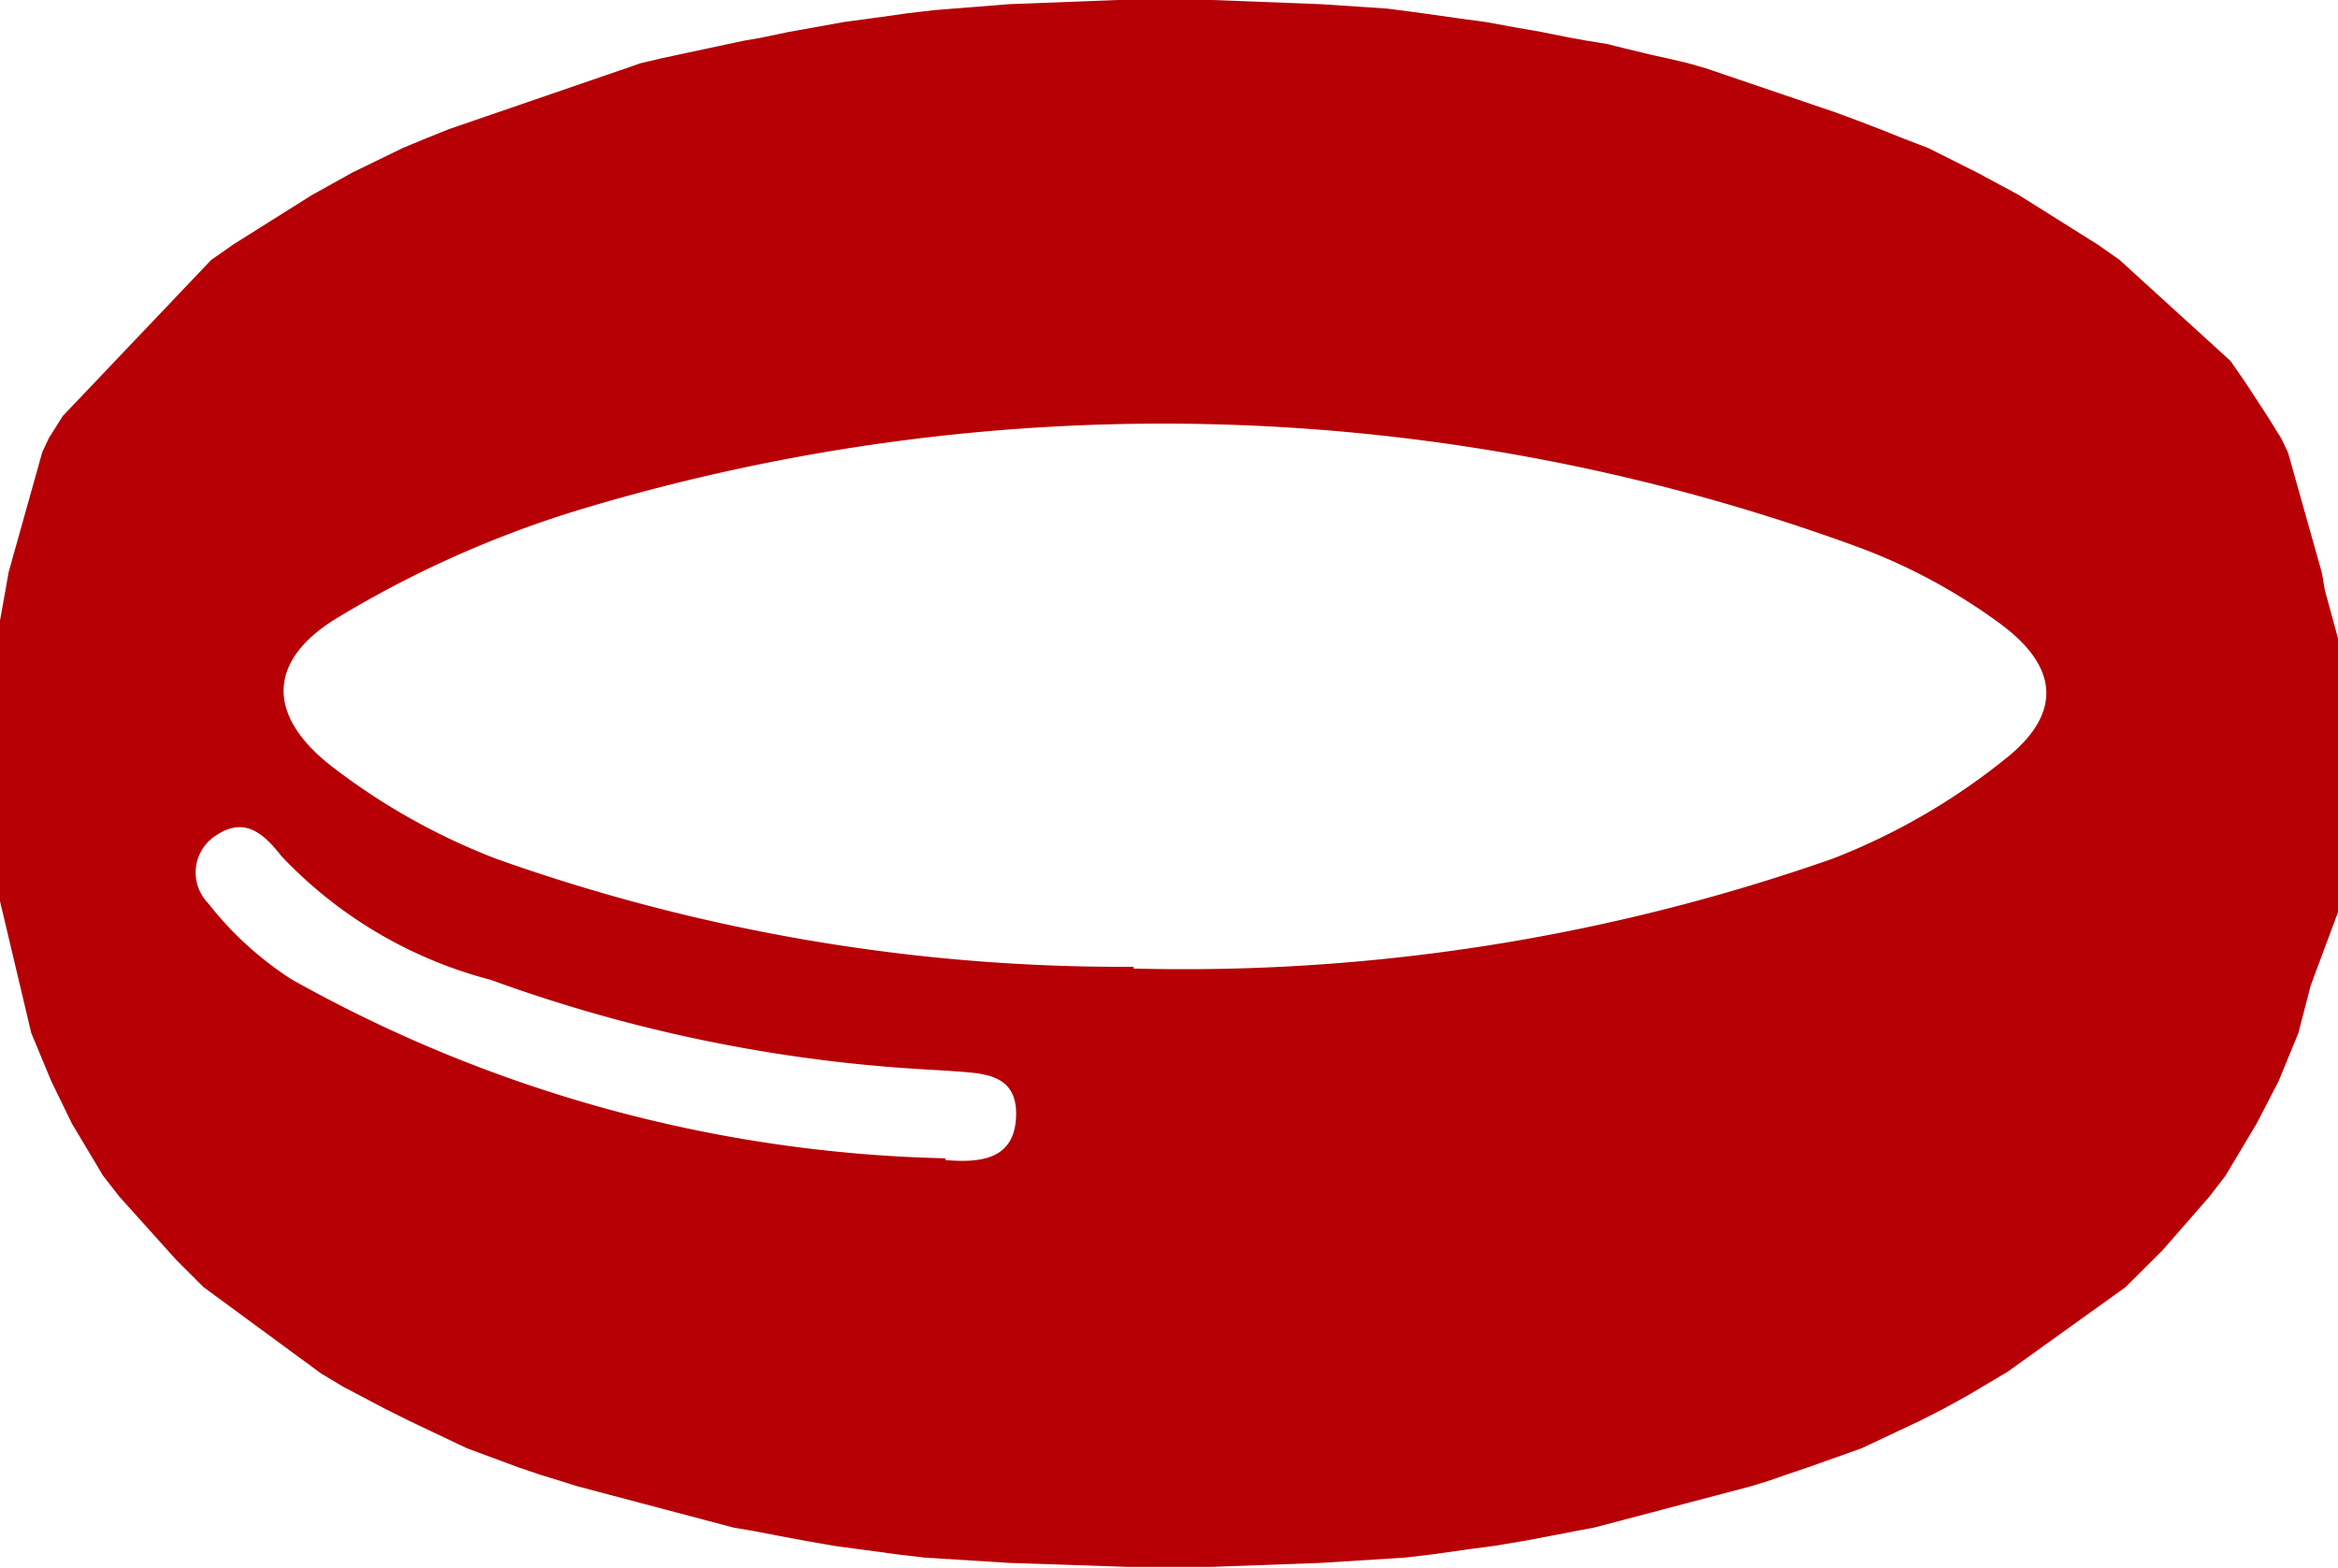 <svg xmlns="http://www.w3.org/2000/svg" viewBox="0 0 10.619 7.123"><defs><style>.cls-1{fill:#b60005;}</style></defs><g id="Layer_2" data-name="Layer 2"><g id="レイアウト"><path class="cls-1" d="M10.619,2.9V4.144l-.124.333-.056.216-.09.219-.1.193-.141.236-.073.095-.214.245-.168.167-.535.384-.182.108-.109.06-.108.055-.263.124-.236.084-.1.034-.087.03-.077.024-.713.188-.079.015-.13.025L6.922,7l-.131.022-.12.016L6.5,7.062l-.12.014L6,7.1l-.494.018H5.117L4.582,7.1,4.2,7.076l-.119-.014L3.91,7.039l-.119-.016L3.659,7l-.117-.022-.131-.025L3.333,6.94l-.714-.189-.076-.024L2.455,6.7l-.1-.034L2.12,6.579l-.263-.125L1.749,6.4l-.19-.1-.1-.06L.924,5.847.8,5.723.542,5.436.468,5.341.327,5.105.233,4.912.142,4.693,0,4.094V2.819L.025,2.68.039,2.6l.153-.546.03-.064.063-.1.674-.709.1-.07L1.415.887,1.6.784,1.83.672,1.941.626l.1-.04.8-.275L2.91.287,3,.266,3.078.249l.3-.064L3.453.172l.13-.027L3.7.124,3.833.1,3.952.084,4.124.06l.12-.014L4.582.019,5.076,0h.43L6,.019l.3.02.16.021L6.63.084,6.748.1,6.88.124,7,.145l.13.026.078.014L7.3.2l.076.019L7.5.249l.077.017.09.021L7.747.31l.588.2.1.037.112.043.1.04.112.043L8.98.784l.186.1.36.226.1.07.505.46.069.1.1.153.062.1.03.063.154.547.013.077Zm-5.47,1.5a8.893,8.893,0,0,0,3.177-.5,2.955,2.955,0,0,0,.784-.454c.259-.206.241-.419-.03-.616a2.624,2.624,0,0,0-.636-.343,9.169,9.169,0,0,0-5.823-.168,4.861,4.861,0,0,0-1.076.48c-.33.193-.341.447-.039.682a2.95,2.95,0,0,0,.755.423A8.487,8.487,0,0,0,5.149,4.392Zm-.855.87c.156.013.315,0,.321-.2s-.16-.193-.3-.205l-.1-.006a6.914,6.914,0,0,1-1.987-.408,2,2,0,0,1-.951-.563c-.084-.108-.169-.176-.294-.094a.2.2,0,0,0-.037.31,1.529,1.529,0,0,0,.378.345A6.351,6.351,0,0,0,4.294,5.262Z"/></g></g></svg>
